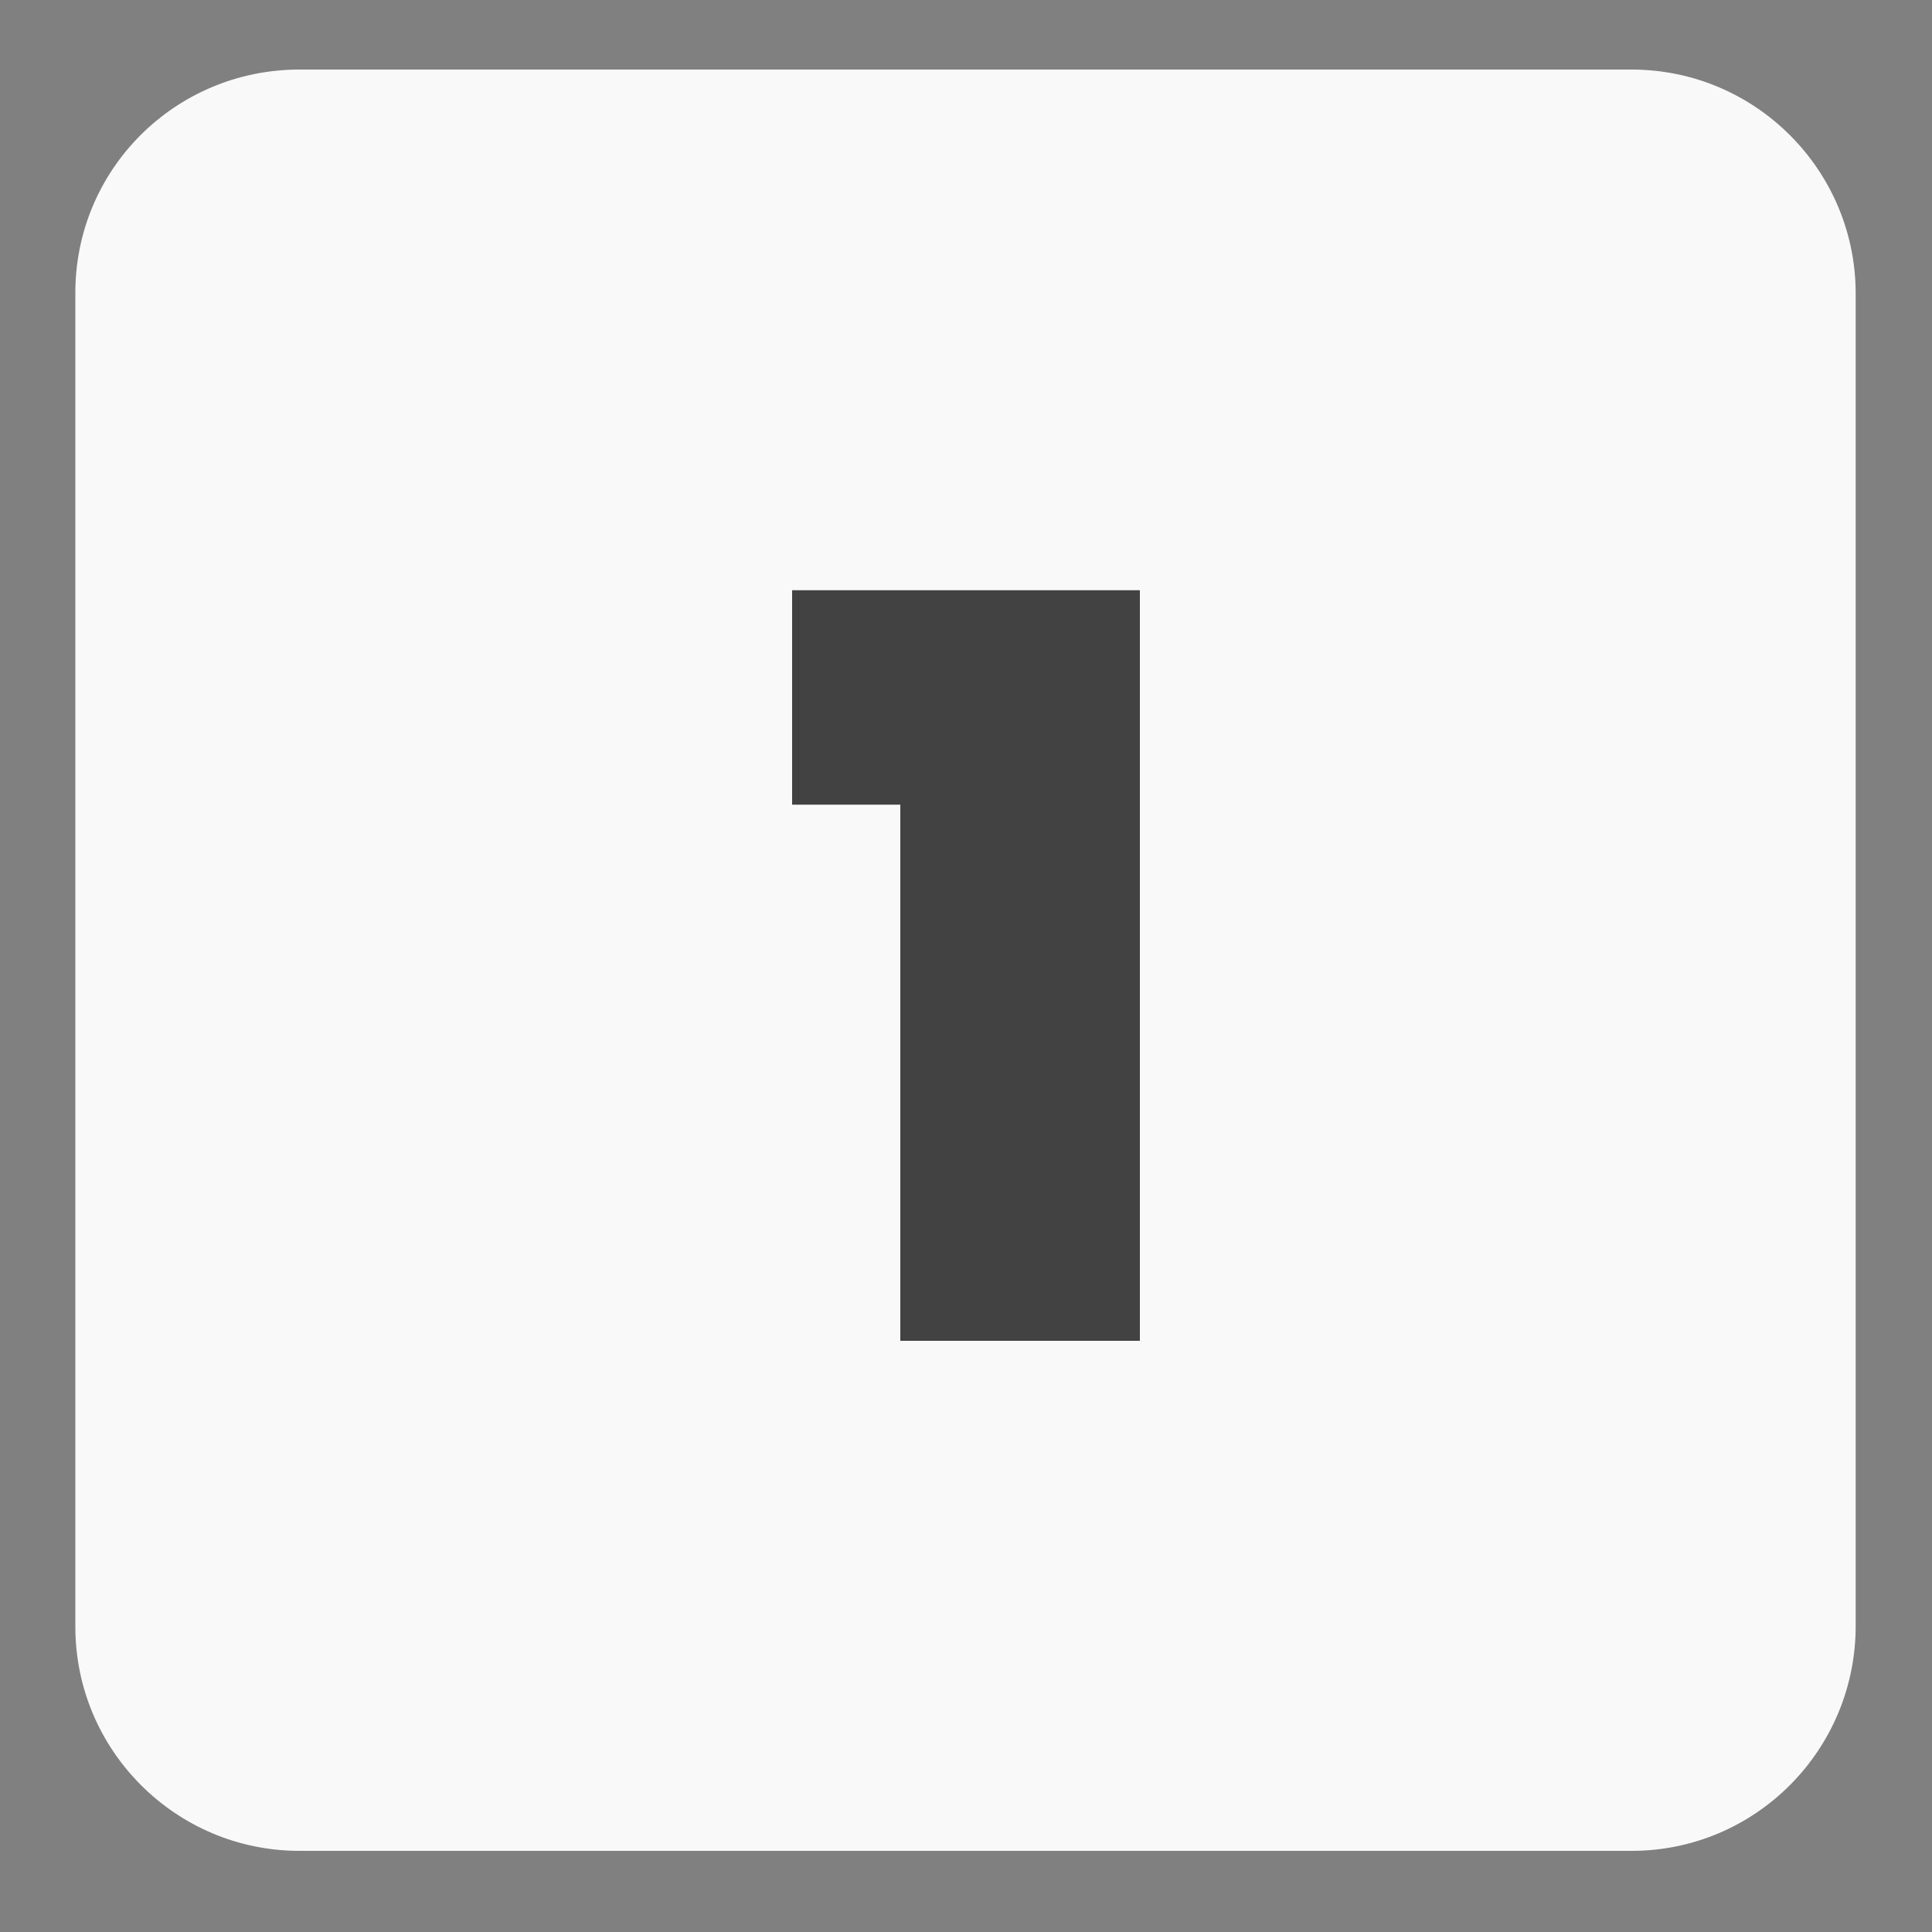 <?xml version="1.0" encoding="utf-8"?>
<!-- Generator: Adobe Illustrator 27.7.0, SVG Export Plug-In . SVG Version: 6.00 Build 0)  -->
<svg version="1.1" id="Layer_1" xmlns="http://www.w3.org/2000/svg" xmlns:xlink="http://www.w3.org/1999/xlink" x="0px" y="0px"
	 viewBox="0 0 200 200" style="enable-background:new 0 0 200 200;" xml:space="preserve">
<rect x="0" y="0" width="200" height="200" fill="#808080" stroke="none"/>
<style type="text/css">
	.st0{fill:#F9F9F9;}
	.st1{fill:#424242;}
</style>
<path class="st0" d="M168.9,191.6H31c-12.8,0-23.2-10.4-23.2-23.2V30.5C7.7,17.6,18.1,7.2,31,7.2h137.9c12.8,0,23.2,10.4,23.2,23.2
	v137.9C192.1,181.2,181.7,191.6,168.9,191.6z"/>
<g>
	<g>
		<path class="st1" d="M82,83.3V61.1H118v77.7H93.2V83.3H82z"/>
	</g>
</g>
</svg>
